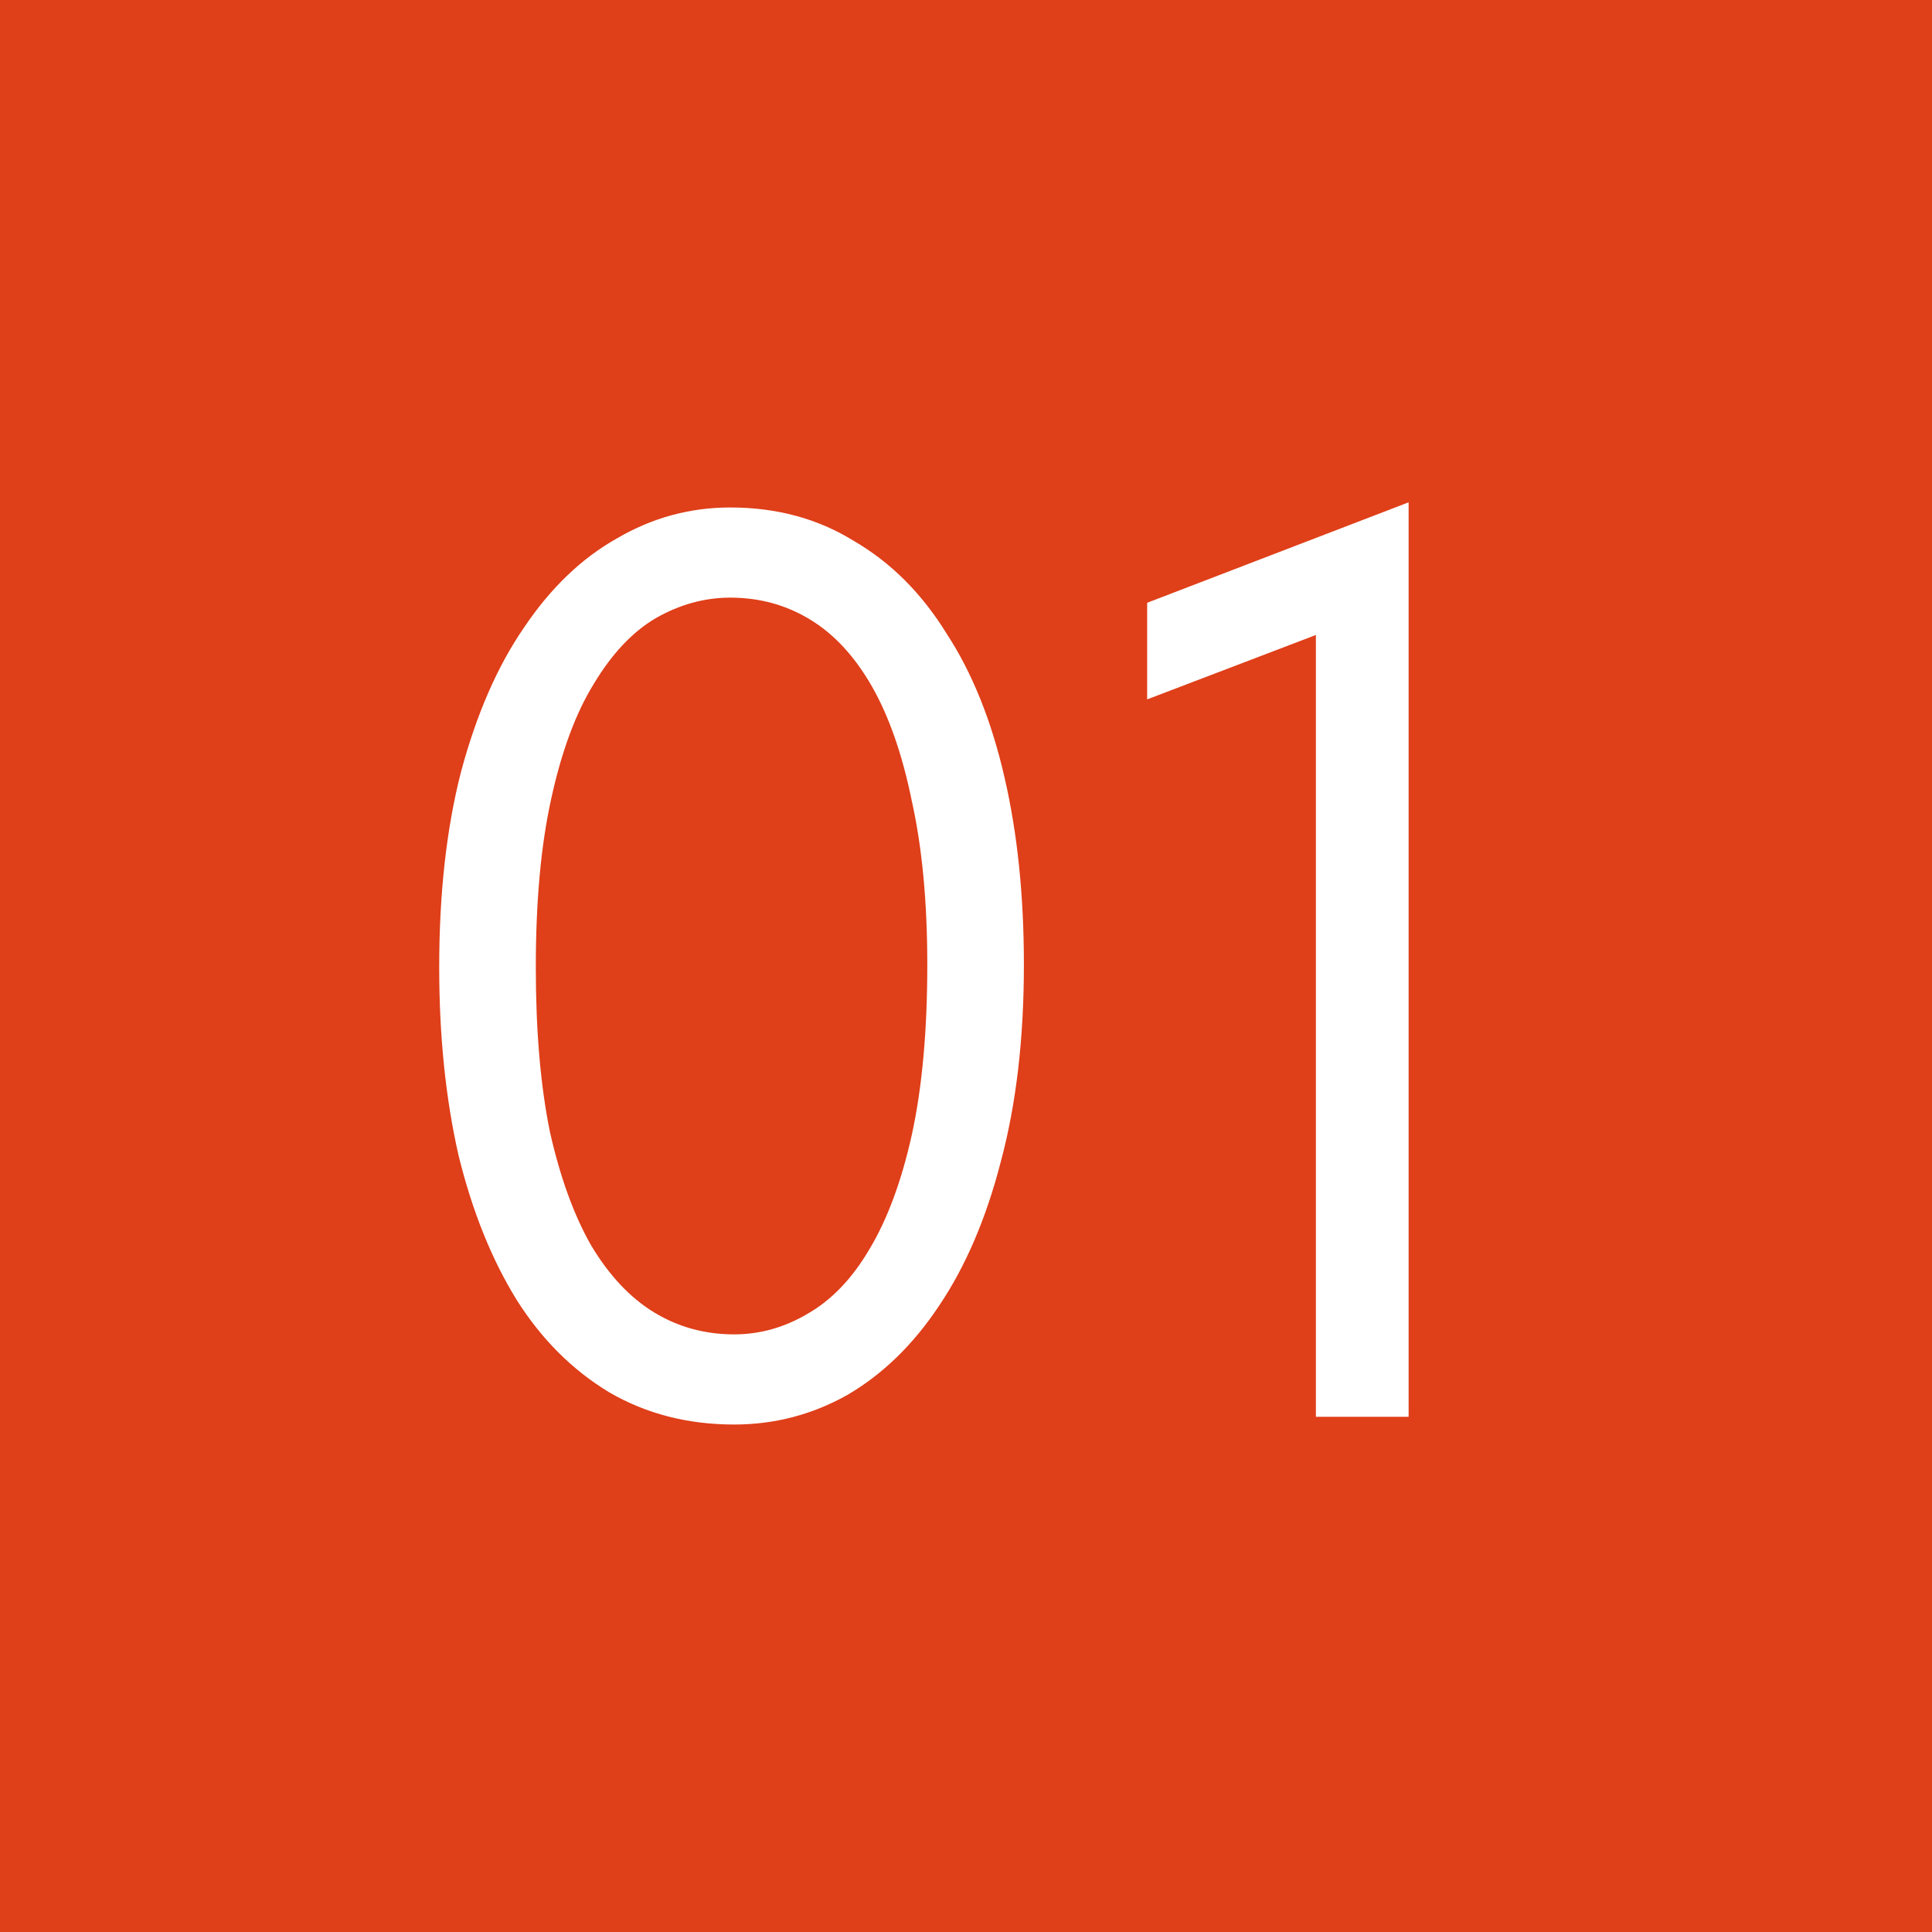 <?xml version="1.0" encoding="UTF-8"?> <svg xmlns="http://www.w3.org/2000/svg" width="30" height="30" viewBox="0 0 30 30" fill="none"><rect width="30" height="30" fill="#DF3F19"></rect><path d="M11.399 22.12C10.68 22.12 10.033 21.953 9.46 21.62C8.886 21.273 8.406 20.793 8.02 20.18C7.633 19.553 7.333 18.807 7.12 17.94C6.92 17.06 6.82 16.087 6.82 15.02C6.82 13.873 6.933 12.86 7.16 11.98C7.4 11.087 7.726 10.34 8.14 9.74C8.553 9.127 9.033 8.667 9.58 8.36C10.126 8.04 10.713 7.88 11.339 7.88C12.059 7.88 12.7 8.053 13.259 8.4C13.833 8.733 14.313 9.213 14.7 9.84C15.1 10.453 15.399 11.2 15.6 12.08C15.8 12.947 15.899 13.913 15.899 14.98C15.899 16.127 15.78 17.147 15.54 18.04C15.313 18.92 14.993 19.667 14.579 20.28C14.18 20.88 13.706 21.34 13.159 21.66C12.613 21.967 12.026 22.12 11.399 22.12ZM11.399 20.72C11.8 20.72 12.18 20.613 12.54 20.4C12.913 20.187 13.233 19.853 13.499 19.4C13.78 18.933 13.999 18.34 14.159 17.62C14.319 16.887 14.399 16.007 14.399 14.98C14.399 14.007 14.319 13.16 14.159 12.44C14.013 11.72 13.806 11.127 13.54 10.66C13.273 10.193 12.953 9.847 12.579 9.62C12.206 9.393 11.793 9.28 11.339 9.28C10.94 9.28 10.553 9.387 10.18 9.6C9.82 9.813 9.5 10.153 9.22 10.62C8.94 11.073 8.72 11.667 8.56 12.4C8.4 13.12 8.32 13.993 8.32 15.02C8.32 16.007 8.393 16.86 8.54 17.58C8.7 18.287 8.913 18.873 9.18 19.34C9.46 19.807 9.786 20.153 10.159 20.38C10.533 20.607 10.946 20.72 11.399 20.72ZM20.433 9.86L17.813 10.86V9.36L21.873 7.8V22H20.433V9.86Z" fill="white"></path></svg> 